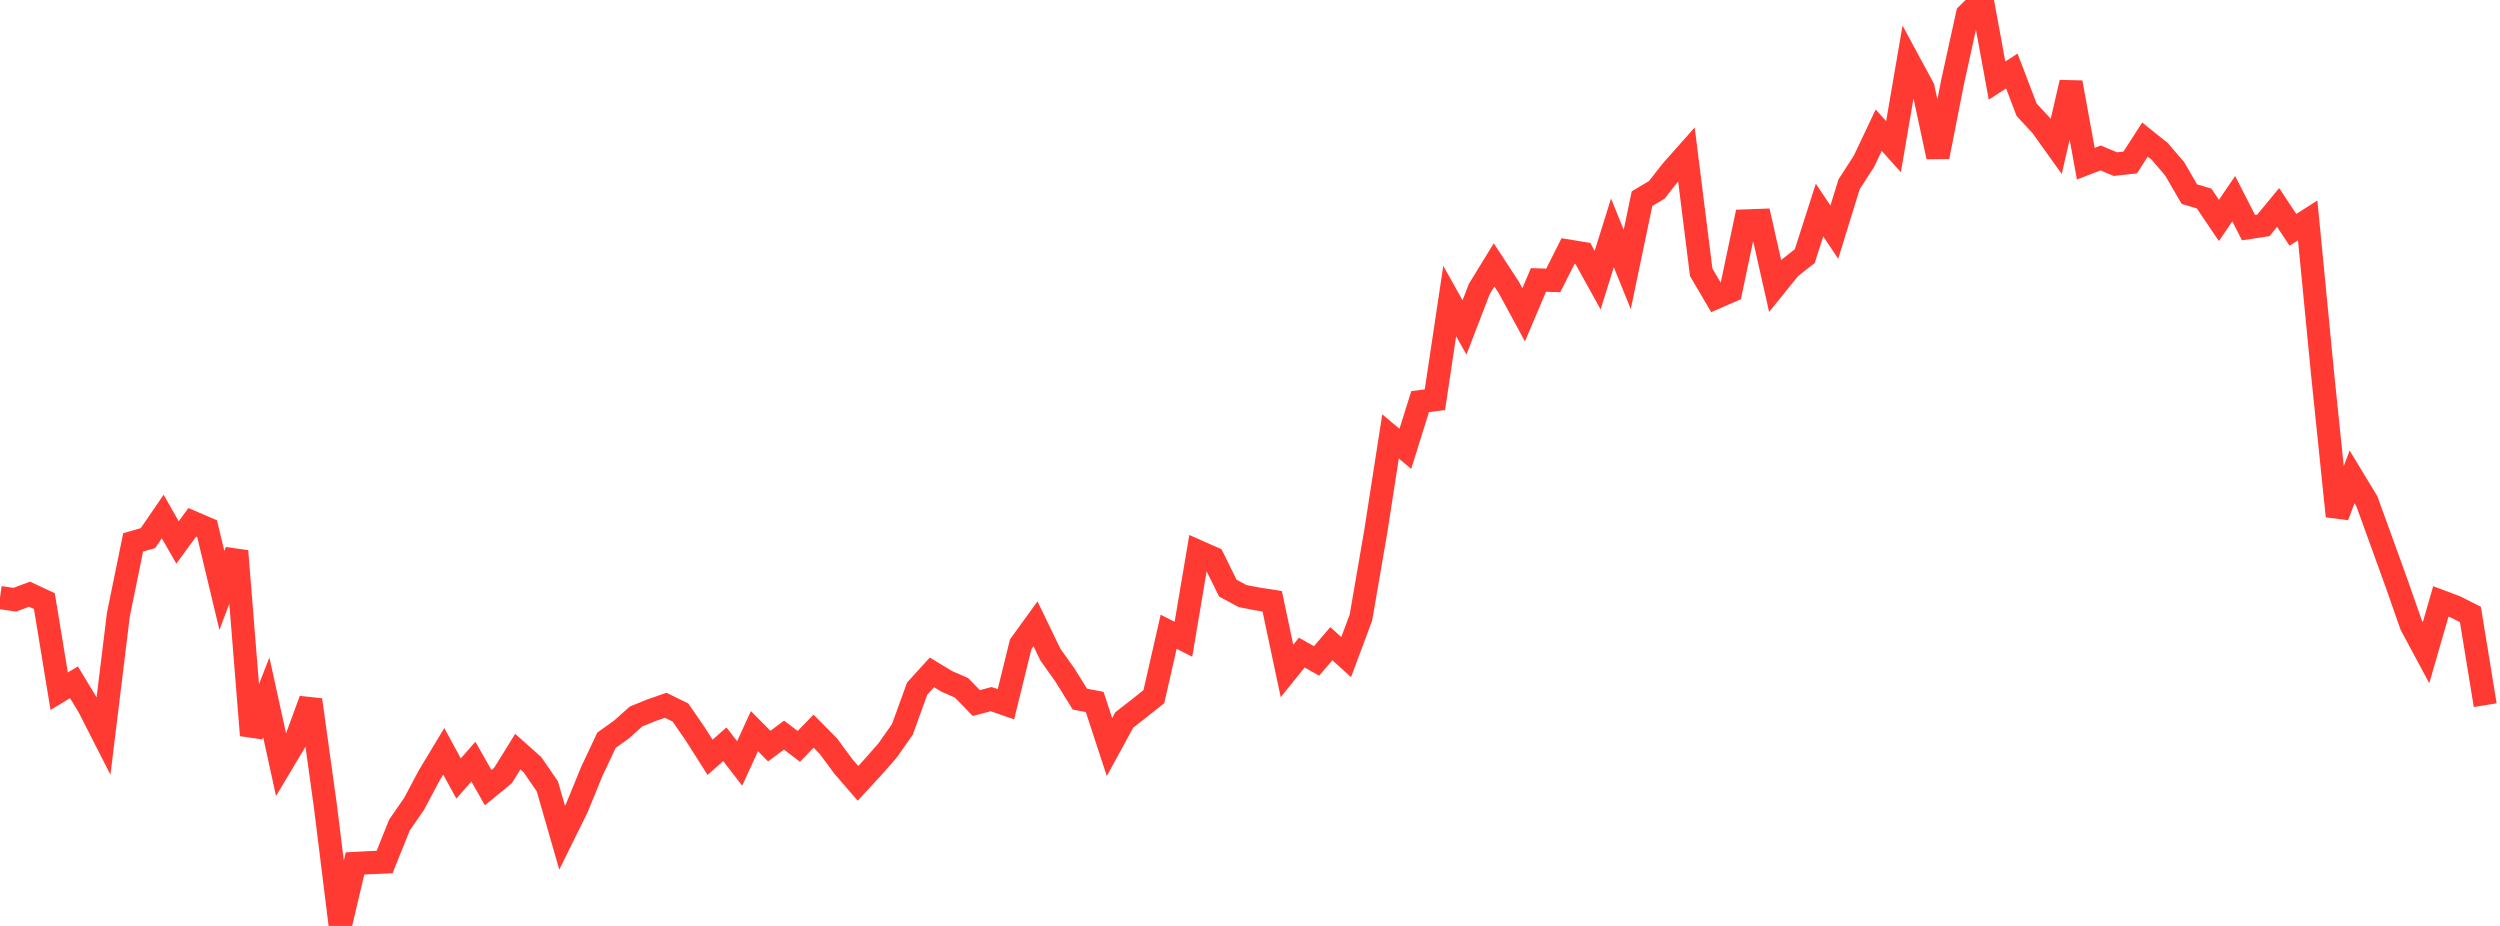 <?xml version="1.0" standalone="no"?>
<!DOCTYPE svg PUBLIC "-//W3C//DTD SVG 1.1//EN" "http://www.w3.org/Graphics/SVG/1.1/DTD/svg11.dtd">

<svg width="135" height="50" viewBox="0 0 135 50" preserveAspectRatio="none" 
  xmlns="http://www.w3.org/2000/svg"
  xmlns:xlink="http://www.w3.org/1999/xlink">


<polyline points="0.0, 32.269 0.799, 32.384 1.598, 32.086 2.396, 32.46 3.195, 37.325 3.994, 36.843 4.793, 38.161 5.592, 39.729 6.391, 33.199 7.189, 29.29 7.988, 29.059 8.787, 27.893 9.586, 29.292 10.385, 28.204 11.183, 28.547 11.982, 31.887 12.781, 29.757 13.58, 39.702 14.379, 37.654 15.178, 41.309 15.976, 39.973 16.775, 37.792 17.574, 43.55 18.373, 50.0 19.172, 46.626 19.97, 46.584 20.769, 46.549 21.568, 44.557 22.367, 43.399 23.166, 41.894 23.964, 40.571 24.763, 42.04 25.562, 41.127 26.361, 42.533 27.16, 41.881 27.959, 40.589 28.757, 41.3 29.556, 42.461 30.355, 45.236 31.154, 43.618 31.953, 41.666 32.751, 39.971 33.55, 39.401 34.349, 38.689 35.148, 38.363 35.947, 38.085 36.746, 38.477 37.544, 39.635 38.343, 40.894 39.142, 40.19 39.941, 41.226 40.74, 39.481 41.538, 40.29 42.337, 39.696 43.136, 40.303 43.935, 39.482 44.734, 40.294 45.533, 41.377 46.331, 42.299 47.13, 41.434 47.929, 40.526 48.728, 39.387 49.527, 37.185 50.325, 36.308 51.124, 36.794 51.923, 37.143 52.722, 37.966 53.521, 37.752 54.32, 38.031 55.118, 34.789 55.917, 33.689 56.716, 35.341 57.515, 36.466 58.314, 37.753 59.112, 37.904 59.911, 40.34 60.71, 38.877 61.509, 38.255 62.308, 37.62 63.107, 34.114 63.905, 34.521 64.704, 29.785 65.503, 30.14 66.302, 31.757 67.101, 32.188 67.899, 32.342 68.698, 32.466 69.497, 36.232 70.296, 35.24 71.095, 35.69 71.893, 34.758 72.692, 35.483 73.491, 33.344 74.29, 28.703 75.089, 23.566 75.888, 24.238 76.686, 21.688 77.485, 21.582 78.284, 16.255 79.083, 17.682 79.882, 15.606 80.68, 14.306 81.479, 15.527 82.278, 16.999 83.077, 15.117 83.876, 15.142 84.675, 13.554 85.473, 13.685 86.272, 15.129 87.071, 12.573 87.87, 14.551 88.669, 10.727 89.467, 10.253 90.266, 9.23 91.065, 8.33 91.864, 14.701 92.663, 16.063 93.462, 15.714 94.26, 11.931 95.059, 11.902 95.858, 15.448 96.657, 14.459 97.456, 13.833 98.254, 11.342 99.053, 12.536 99.852, 9.949 100.651, 8.715 101.45, 7.028 102.249, 7.92 103.047, 3.269 103.846, 4.749 104.645, 8.469 105.444, 4.41 106.243, 0.774 107.041, 0.0 107.84, 4.35 108.639, 3.836 109.438, 5.929 110.237, 6.789 111.036, 7.905 111.834, 4.454 112.633, 8.839 113.432, 8.53 114.231, 8.862 115.03, 8.774 115.828, 7.538 116.627, 8.177 117.426, 9.108 118.225, 10.483 119.024, 10.722 119.822, 11.903 120.621, 10.728 121.42, 12.292 122.219, 12.172 123.018, 11.204 123.817, 12.411 124.615, 11.901 125.414, 20.13 126.213, 27.872 127.012, 25.75 127.811, 27.069 128.609, 29.271 129.408, 31.479 130.207, 33.758 131.006, 35.247 131.805, 32.477 132.604, 32.778 133.402, 33.18 134.201, 38.08" fill="none" stroke="#ff3a33" stroke-width="1.25"/>

</svg>